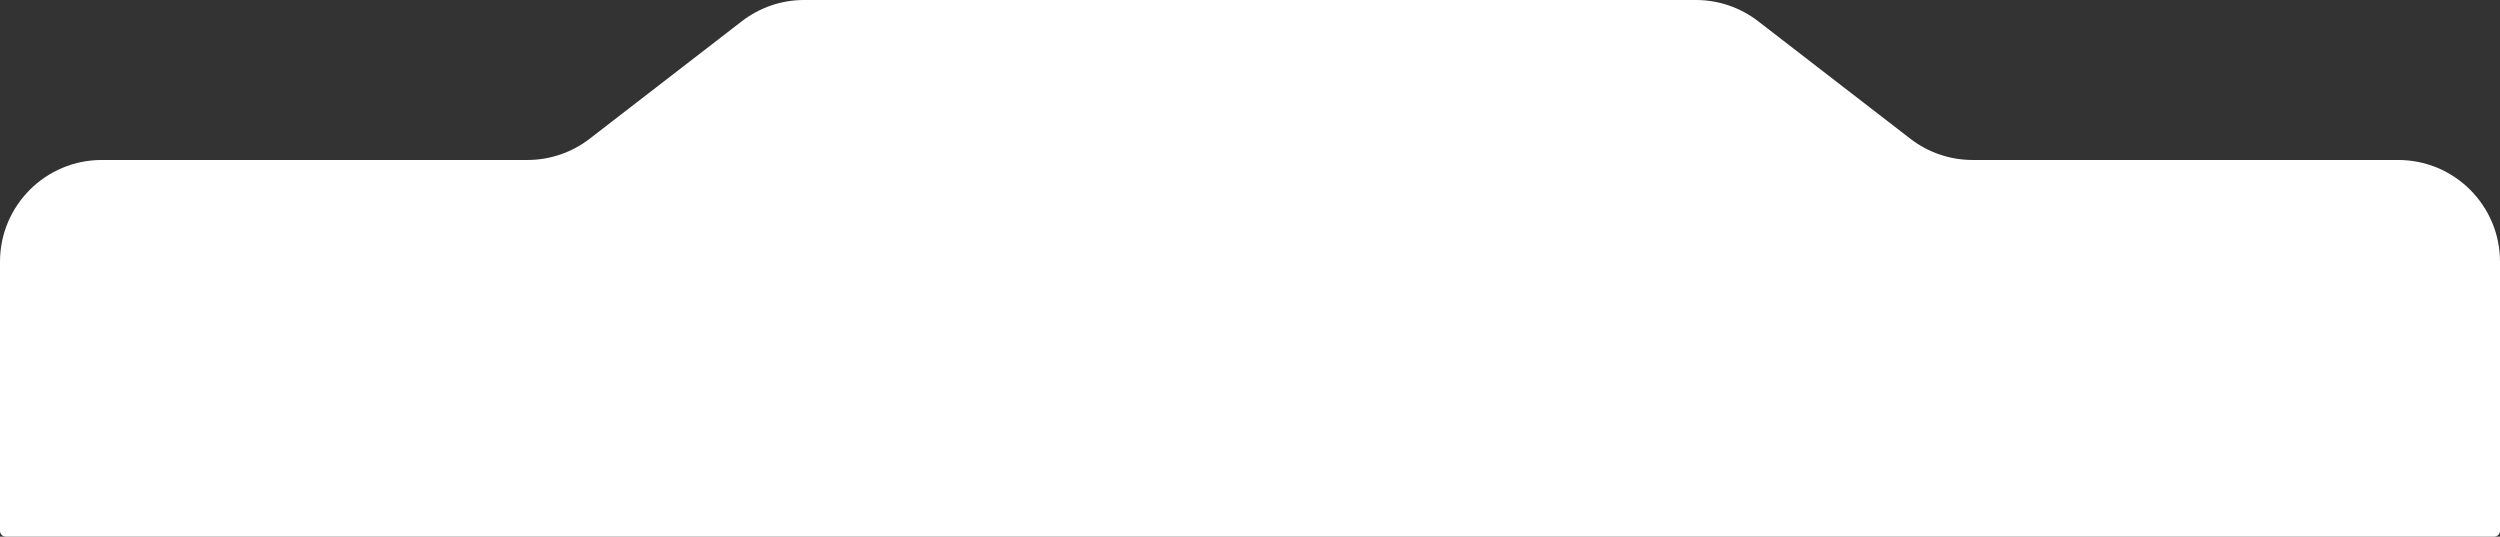 <svg width="1719" height="369" viewBox="0 0 1719 369" fill="none" xmlns="http://www.w3.org/2000/svg">
<rect x="0" y="0" width="1719" height="369" fill="#333333" stroke="none"/>
<path fill-rule="evenodd" clip-rule="evenodd" d="M0 365C0 367.209 1.791 369 4 369H1715C1717.21 369 1719 367.209 1719 365V180C1719 141.34 1687.66 110 1649 110H1356.34C1340.86 110 1325.81 104.867 1313.56 95.405L1208.9 14.595C1196.65 5.133 1181.6 0 1166.12 0H552.88C537.398 0 522.353 5.133 510.099 14.595L405.443 95.405C393.188 104.867 378.143 110 362.661 110H70C31.34 110 0 141.34 0 180V365Z" fill="white"/>
</svg>
